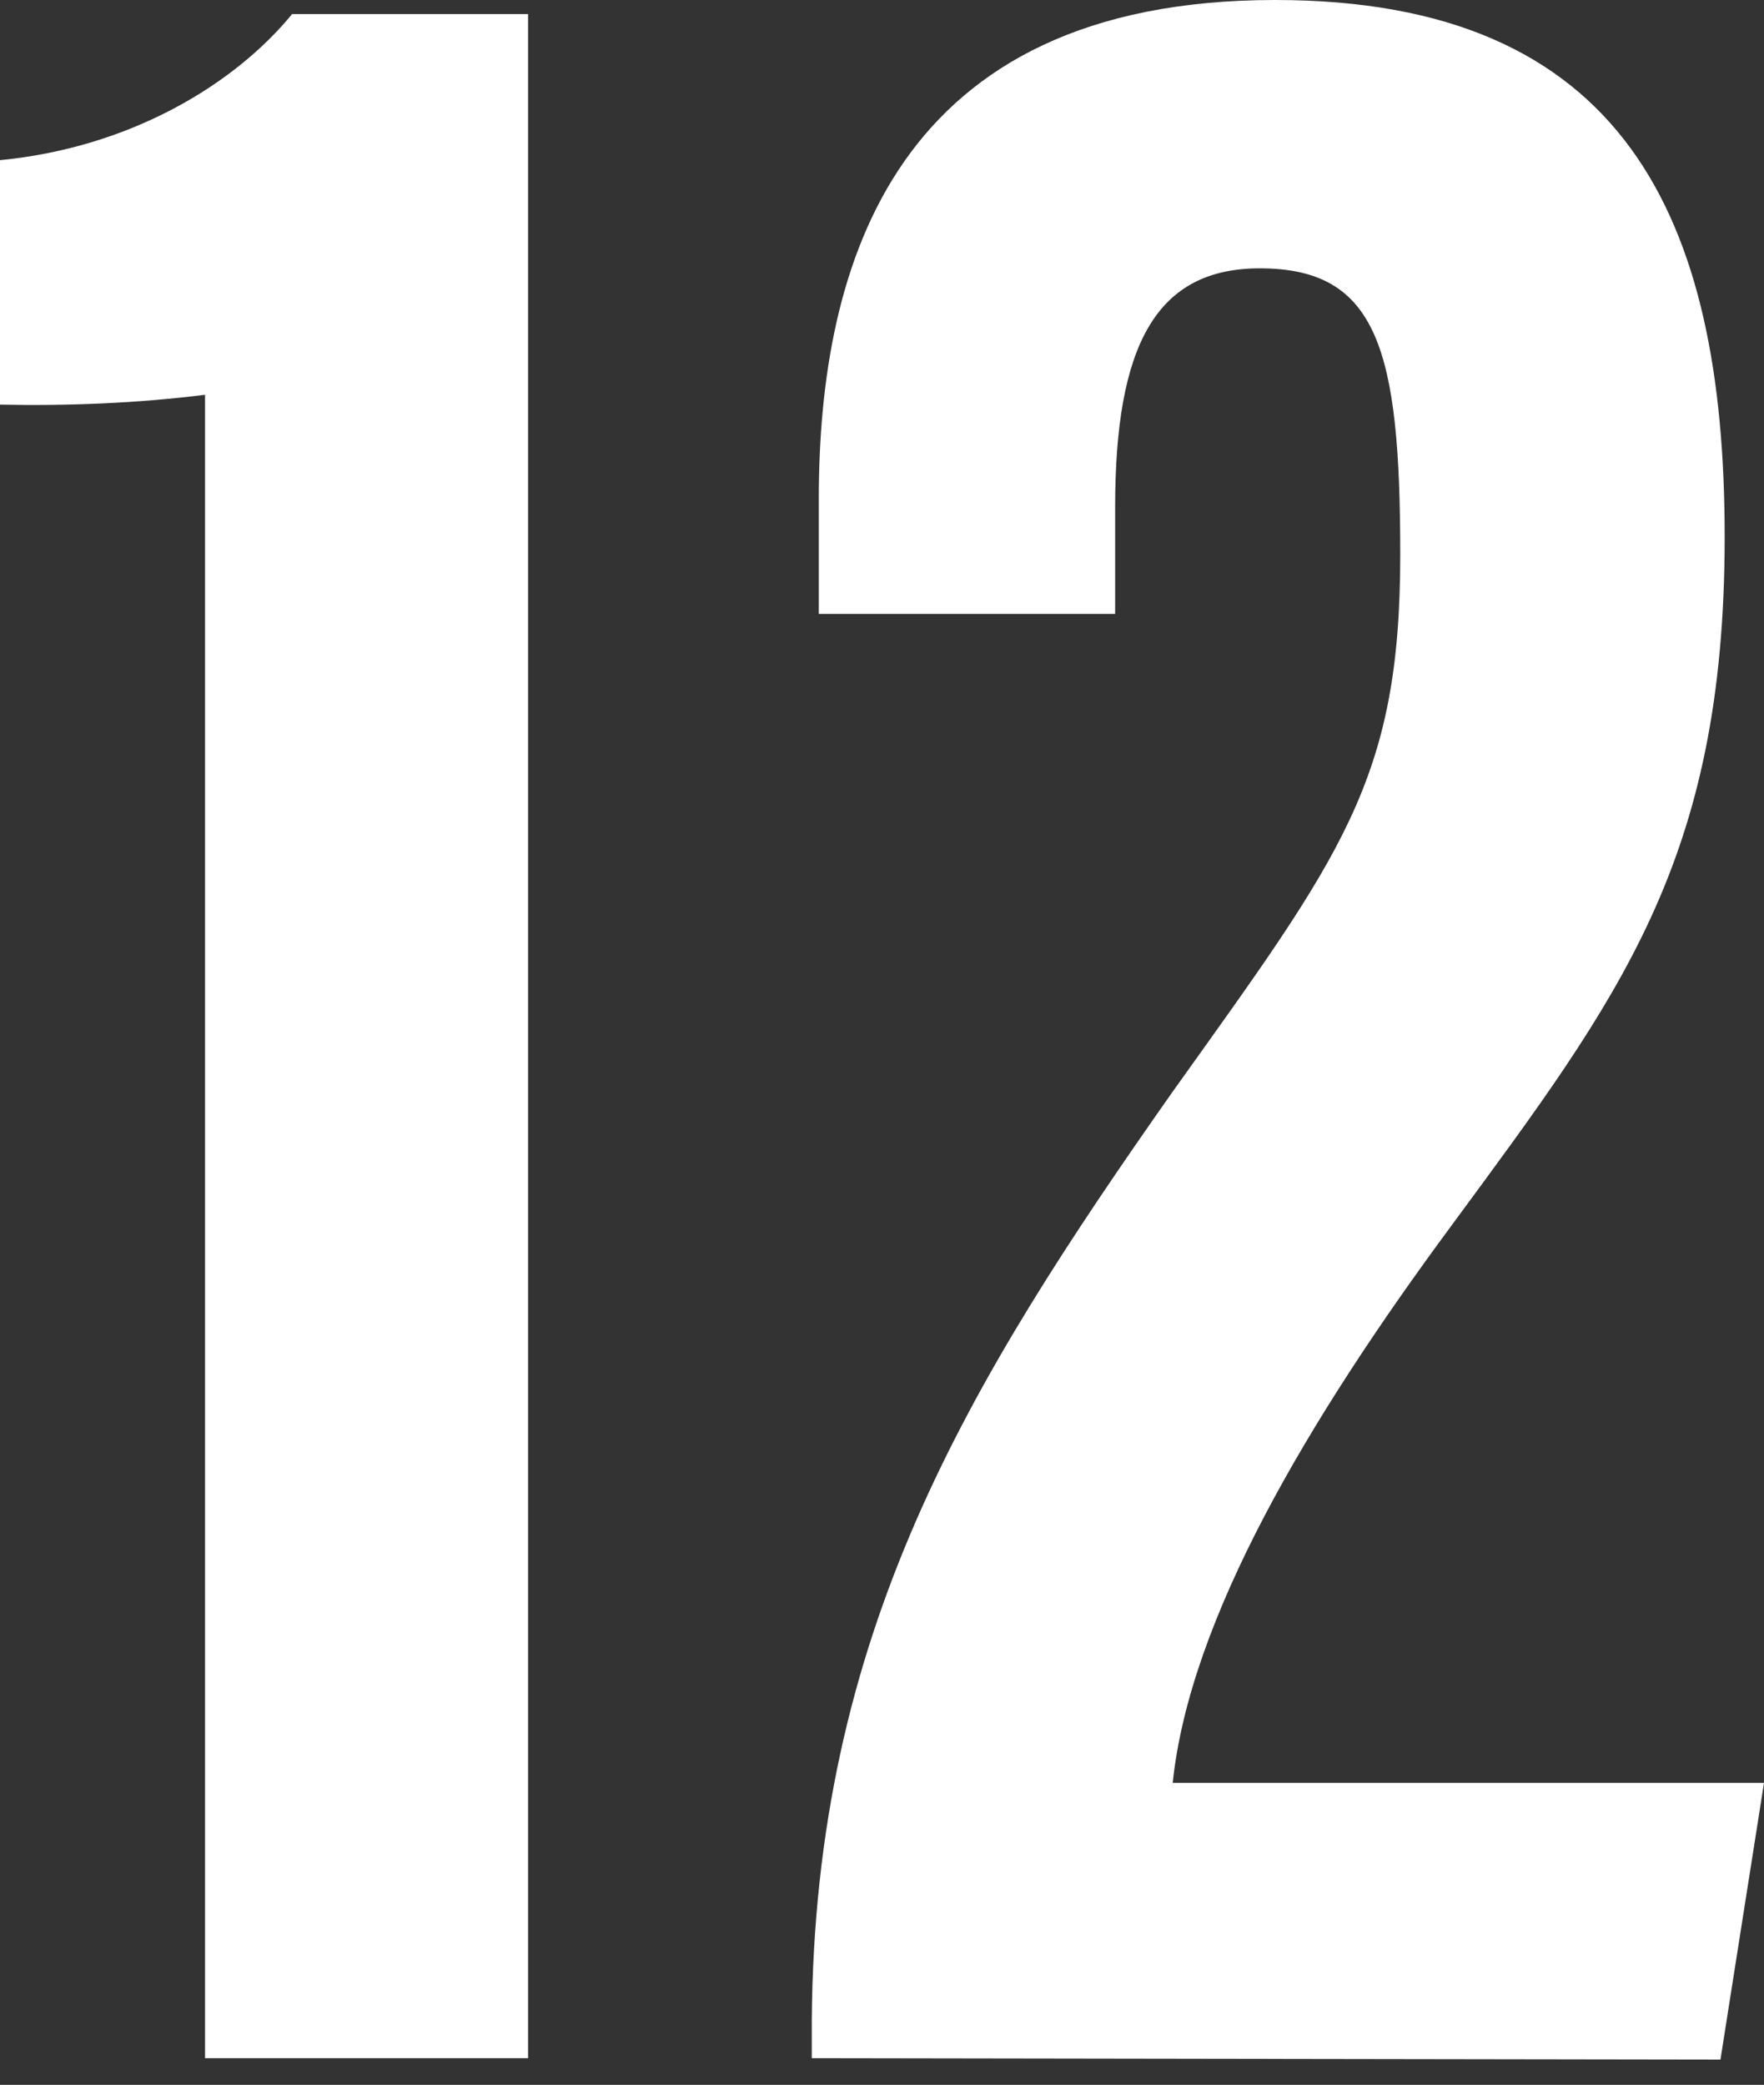 <?xml version="1.0" encoding="utf-8"?>
<!-- Generator: Adobe Illustrator 23.0.2, SVG Export Plug-In . SVG Version: 6.00 Build 0)  -->
<svg version="1.1" id="_10" xmlns="http://www.w3.org/2000/svg" xmlns:xlink="http://www.w3.org/1999/xlink" x="0px" y="0px"
	 viewBox="0 0 125.6 148.4" style="enable-background:new 0 0 125.6 148.4;" xml:space="preserve">
<rect x="0" y="0" width="125.6" height="148.4" fill="#333333" stroke="none"/>
<style type="text/css">
	.st0{fill:#FFFFFF;}
</style>
<title>10</title>
<path class="st0" d="M14.6,146.6V28.1C9.8,28.7,4.9,28.9,0,28.8V11.4C9.3,10.5,16.7,6,20.8,1h16.8v145.5h-23
	C14.6,146.5,14.6,146.6,14.6,146.6z"/>
<path class="st0" d="M57.8,146.5v-2.7c0.2-27.5,11-45.2,25.7-66.1c12-16.8,16.2-22.1,16.2-38.2c0-14.6-1.6-20.4-10-20.4
	c-7.4,0-10.3,5.5-10.3,17v7.6H58.3v-8.2C58.3,18.8,63.7,0,90.8,0c24.8,0,32,15.4,32,38.2c0,23.1-7.5,32.8-19.5,49.1
	c-10.2,13.8-18.6,28-19.8,39.6h42.1l-3.1,19.7L57.8,146.5z"/>
</svg>
